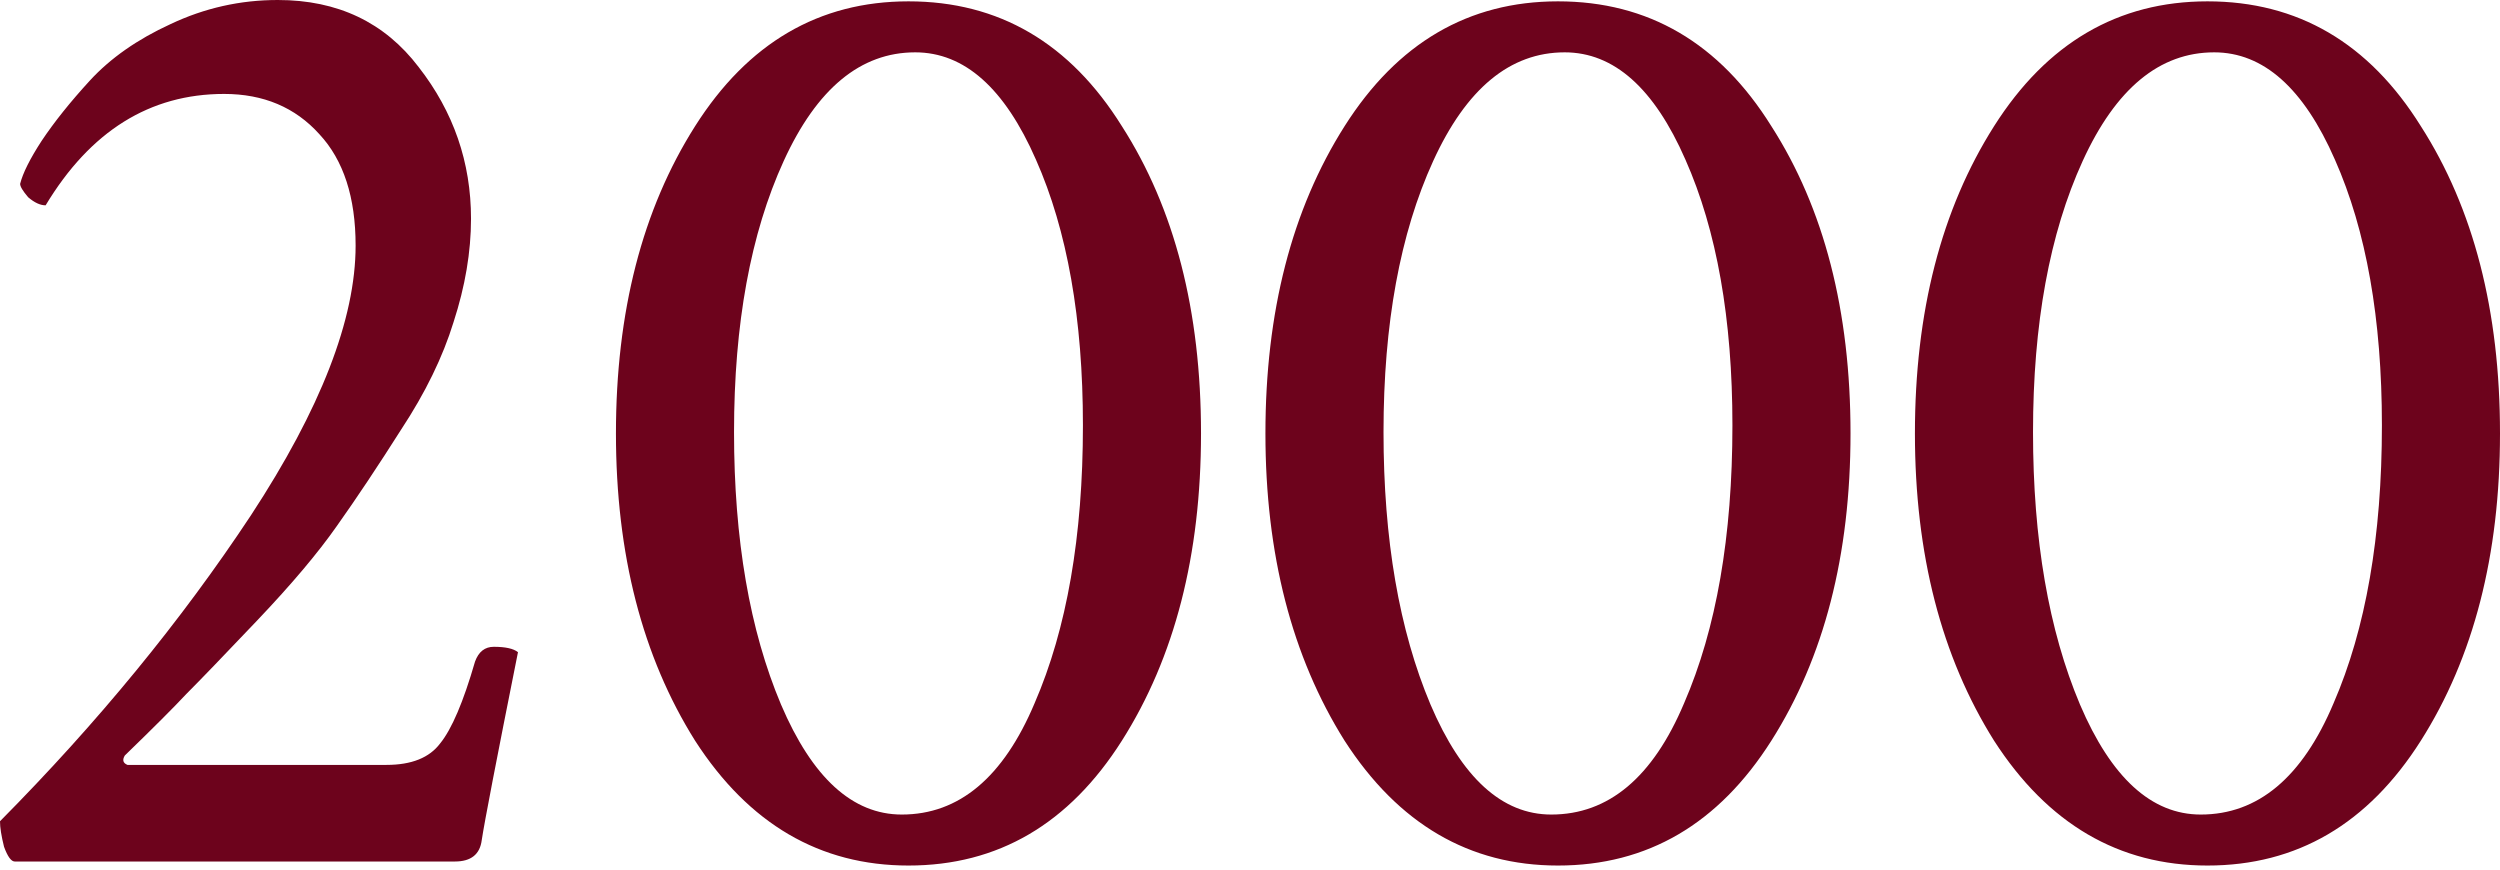 <?xml version="1.0" encoding="UTF-8"?> <svg xmlns="http://www.w3.org/2000/svg" width="204" height="71" viewBox="0 0 204 71" fill="none"> <path d="M22.667 0C27.558 0 31.39 1.825 34.164 5.475C37.011 9.125 38.435 13.25 38.435 17.849C38.435 20.55 37.96 23.36 37.011 26.28C36.135 29.127 34.712 32.047 32.741 35.04C30.843 38.033 29.091 40.661 27.485 42.924C25.952 45.114 23.798 47.669 21.024 50.589C18.25 53.509 16.316 55.517 15.221 56.612C14.199 57.707 12.52 59.386 10.184 61.649C9.965 62.014 10.038 62.27 10.403 62.416H31.536C33.58 62.416 35.04 61.831 35.916 60.663C36.865 59.495 37.814 57.269 38.763 53.984C39.055 53.181 39.566 52.779 40.296 52.779C41.245 52.779 41.902 52.925 42.267 53.217C40.515 61.977 39.53 67.088 39.311 68.547C39.165 69.716 38.435 70.299 37.121 70.299H1.205C0.913 70.299 0.621 69.898 0.329 69.095C0.11 68.219 0 67.525 0 67.014C7.957 58.984 14.783 50.662 20.477 42.048C26.171 33.361 29.018 26.025 29.018 20.039C29.018 16.097 28.032 13.067 26.061 10.95C24.09 8.76 21.499 7.665 18.287 7.665C12.228 7.665 7.373 10.695 3.723 16.754C3.285 16.754 2.811 16.535 2.3 16.097C1.862 15.586 1.643 15.221 1.643 15.002C1.862 14.126 2.446 12.958 3.395 11.498C4.417 9.965 5.731 8.322 7.337 6.57C9.016 4.745 11.206 3.212 13.907 1.971C16.681 0.657 19.601 0 22.667 0ZM59.897 35.259C59.897 44.019 61.174 51.429 63.73 57.488C66.284 63.474 69.57 66.467 73.585 66.467C78.257 66.467 81.87 63.438 84.425 57.378C87.053 51.319 88.367 43.764 88.367 34.712C88.367 26.025 87.09 18.798 84.535 13.031C81.98 7.191 78.695 4.271 74.68 4.271C70.227 4.271 66.65 7.227 63.949 13.14C61.248 19.053 59.897 26.426 59.897 35.259ZM50.261 35.369C50.261 25.441 52.414 17.082 56.721 10.293C61.028 3.504 66.832 0.11 74.132 0.11C81.505 0.11 87.309 3.504 91.543 10.293C95.85 17.009 98.003 25.368 98.003 35.369C98.003 45.297 95.85 53.655 91.543 60.444C87.236 67.234 81.432 70.628 74.132 70.628C66.905 70.628 61.101 67.234 56.721 60.444C52.414 53.582 50.261 45.224 50.261 35.369ZM112.895 35.259C112.895 44.019 114.173 51.429 116.728 57.488C119.283 63.474 122.568 66.467 126.583 66.467C131.255 66.467 134.868 63.438 137.424 57.378C140.052 51.319 141.366 43.764 141.366 34.712C141.366 26.025 140.088 18.798 137.533 13.031C134.978 7.191 131.693 4.271 127.678 4.271C123.225 4.271 119.648 7.227 116.947 13.14C114.246 19.053 112.895 26.426 112.895 35.259ZM103.259 35.369C103.259 25.441 105.413 17.082 109.72 10.293C114.027 3.504 119.83 0.11 127.13 0.11C134.503 0.11 140.307 3.504 144.541 10.293C148.848 17.009 151.002 25.368 151.002 35.369C151.002 45.297 148.848 53.655 144.541 60.444C140.234 67.234 134.43 70.628 127.13 70.628C119.903 70.628 114.1 67.234 109.72 60.444C105.413 53.582 103.259 45.224 103.259 35.369ZM165.894 35.259C165.894 44.019 167.171 51.429 169.726 57.488C172.281 63.474 175.566 66.467 179.581 66.467C184.253 66.467 187.867 63.438 190.422 57.378C193.05 51.319 194.364 43.764 194.364 34.712C194.364 26.025 193.086 18.798 190.531 13.031C187.976 7.191 184.691 4.271 180.676 4.271C176.223 4.271 172.646 7.227 169.945 13.14C167.244 19.053 165.894 26.426 165.894 35.259ZM156.258 35.369C156.258 25.441 158.411 17.082 162.718 10.293C167.025 3.504 172.829 0.11 180.129 0.11C187.502 0.11 193.305 3.504 197.539 10.293C201.846 17.009 204 25.368 204 35.369C204 45.297 201.846 53.655 197.539 60.444C193.232 67.234 187.429 70.628 180.129 70.628C172.902 70.628 167.098 67.234 162.718 60.444C158.411 53.582 156.258 45.224 156.258 35.369Z" fill="#6D031C"></path> </svg> 